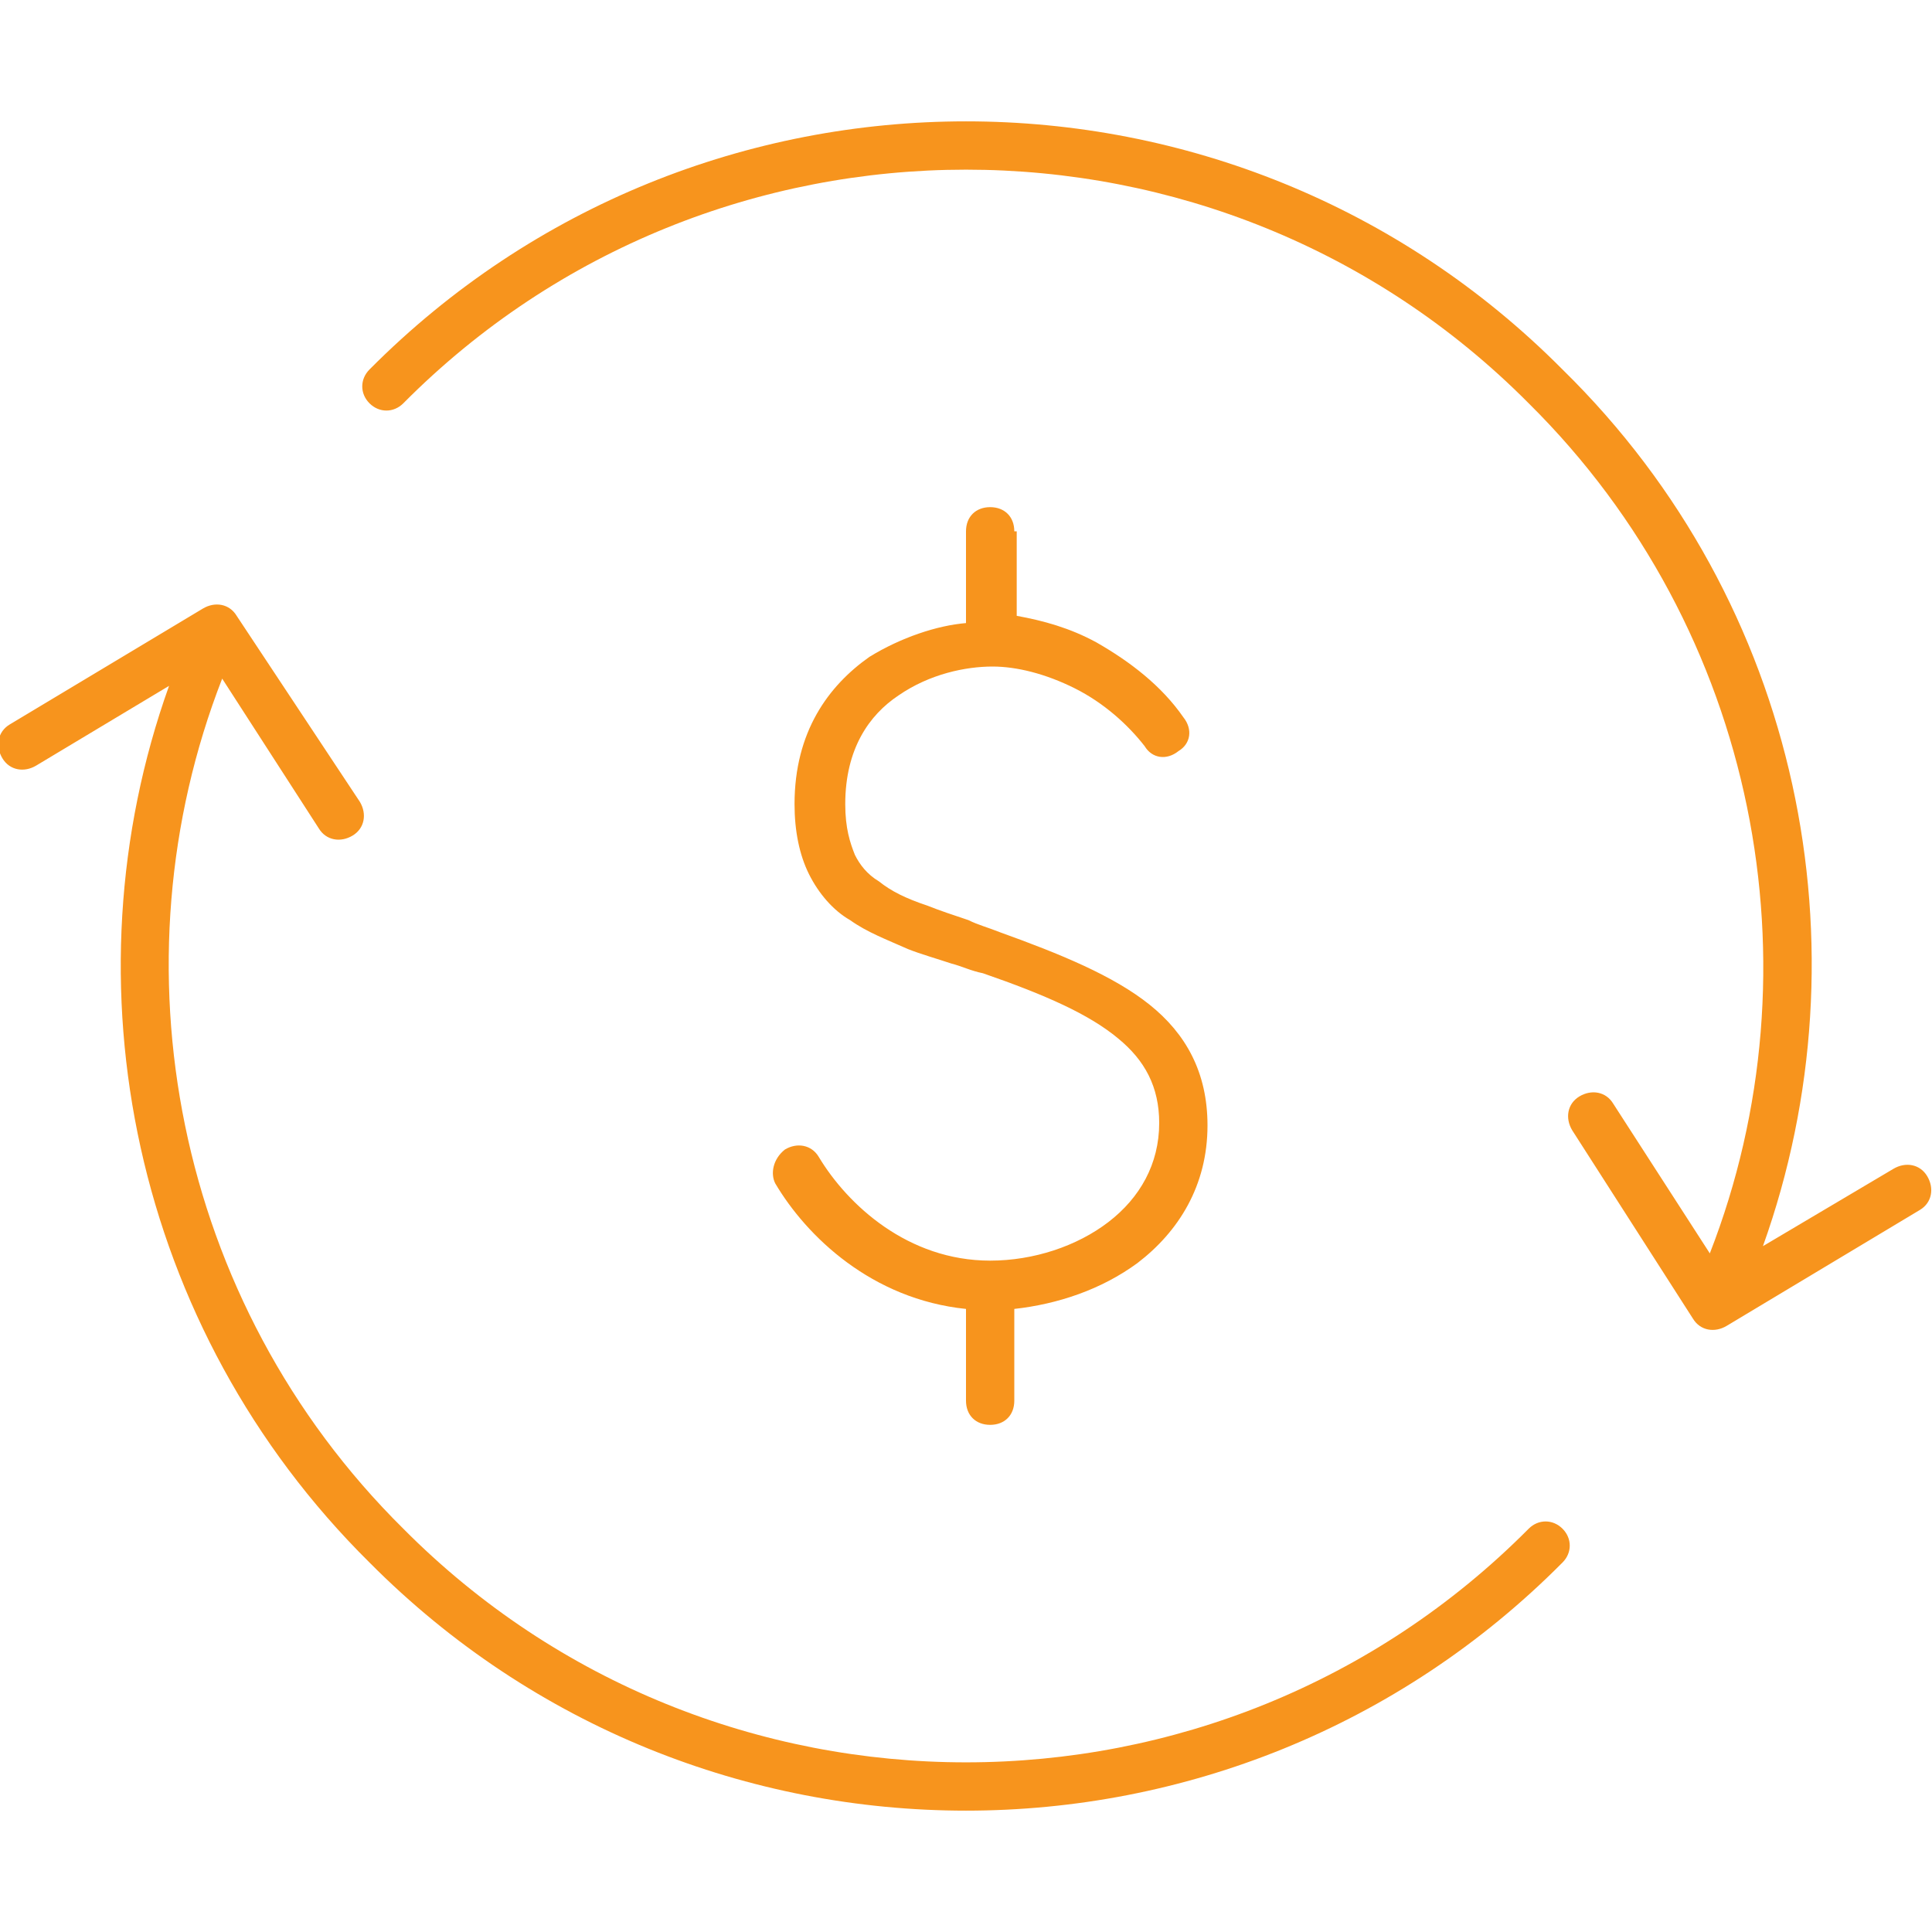 <?xml version="1.0" encoding="utf-8"?>
<!-- Generator: Adobe Illustrator 27.0.0, SVG Export Plug-In . SVG Version: 6.00 Build 0)  -->
<svg version="1.1" id="Layer_1" xmlns="http://www.w3.org/2000/svg" xmlns:xlink="http://www.w3.org/1999/xlink" x="0px" y="0px"
	 viewBox="0 0 80 80" style="enable-background:new 0 0 80 80;" xml:space="preserve">
<style type="text/css">
	.st0{fill-rule:evenodd;clip-rule:evenodd;fill:#F7941D;}
</style>
<g>
	<g>
		<path class="st0" d="M64.7,15.3c-13.6-13.7-35.8-13.7-49.4,0c-0.4,0.4-0.4,1,0,1.4c0.4,0.4,1,0.4,1.4,0
			c12.8-12.9,33.8-12.9,46.6,0l0,0l0,0c9.5,9.4,12.1,23.4,7.5,35.2l-4-6.2c-0.3-0.5-0.9-0.6-1.4-0.3s-0.6,0.9-0.3,1.4l5,7.8
			c0.3,0.5,0.9,0.6,1.4,0.3l8-4.8c0.5-0.3,0.6-0.9,0.3-1.4c-0.3-0.5-0.9-0.6-1.4-0.3L73,51.6C77.4,39.3,74.6,25,64.7,15.3z
			 M9.8,25.5c-0.3-0.5-0.9-0.6-1.4-0.3l-8,4.8c-0.5,0.3-0.6,0.9-0.3,1.4S1,32,1.5,31.7L7,28.4C2.6,40.7,5.5,55,15.3,64.7
			c13.6,13.7,35.8,13.7,49.4,0c0.4-0.4,0.4-1,0-1.4s-1-0.4-1.4,0c-12.8,12.9-33.8,12.9-46.6,0l0,0l0,0C7.2,53.9,4.6,39.9,9.2,28.1
			l4,6.2c0.3,0.5,0.9,0.6,1.4,0.3s0.6-0.9,0.3-1.4L9.8,25.5z M42,22c0-0.6-0.4-1-1-1s-1,0.4-1,1v3.8c-1.2,0.1-2.7,0.6-4,1.4
			c-1.7,1.2-3.1,3.1-3.1,6.1c0,1.1,0.2,2.1,0.6,2.9c0.4,0.8,1,1.5,1.7,1.9c0.7,0.5,1.5,0.8,2.4,1.2c0.5,0.2,1.2,0.4,1.8,0.6l0,0l0,0
			c0.4,0.1,0.8,0.3,1.3,0.4c2.6,0.9,4.4,1.7,5.6,2.7c1.1,0.9,1.7,2,1.7,3.5c0,1.7-0.8,3.1-2.1,4.1s-3.1,1.6-4.9,1.6
			c-3.4,0-5.9-2.3-7.1-4.3c-0.3-0.5-0.9-0.6-1.4-0.3c-0.5,0.4-0.6,1-0.4,1.4c1.3,2.2,4,4.8,7.9,5.2V58c0,0.6,0.4,1,1,1s1-0.4,1-1
			v-3.8c1.8-0.2,3.6-0.8,5.1-1.9c1.7-1.3,2.9-3.2,2.9-5.7c0-2.2-0.9-3.8-2.4-5s-3.7-2.1-6.2-3l0,0c-0.5-0.2-0.9-0.3-1.3-0.5l0,0l0,0
			c-0.6-0.2-1.2-0.4-1.7-0.6c-0.9-0.3-1.5-0.6-2-1c-0.5-0.3-0.8-0.7-1-1.1c-0.2-0.5-0.4-1.1-0.4-2.1c0-2.3,1-3.7,2.2-4.5
			c1.3-0.9,2.8-1.2,3.9-1.2c1,0,2.2,0.3,3.4,0.9s2.2,1.5,2.9,2.4c0.3,0.5,0.9,0.6,1.4,0.2c0.5-0.3,0.6-0.9,0.2-1.4
			c-0.9-1.3-2.2-2.3-3.6-3.1c-1.1-0.6-2.2-0.9-3.3-1.1V22H42z"/>
	</g>
</g>
</svg>